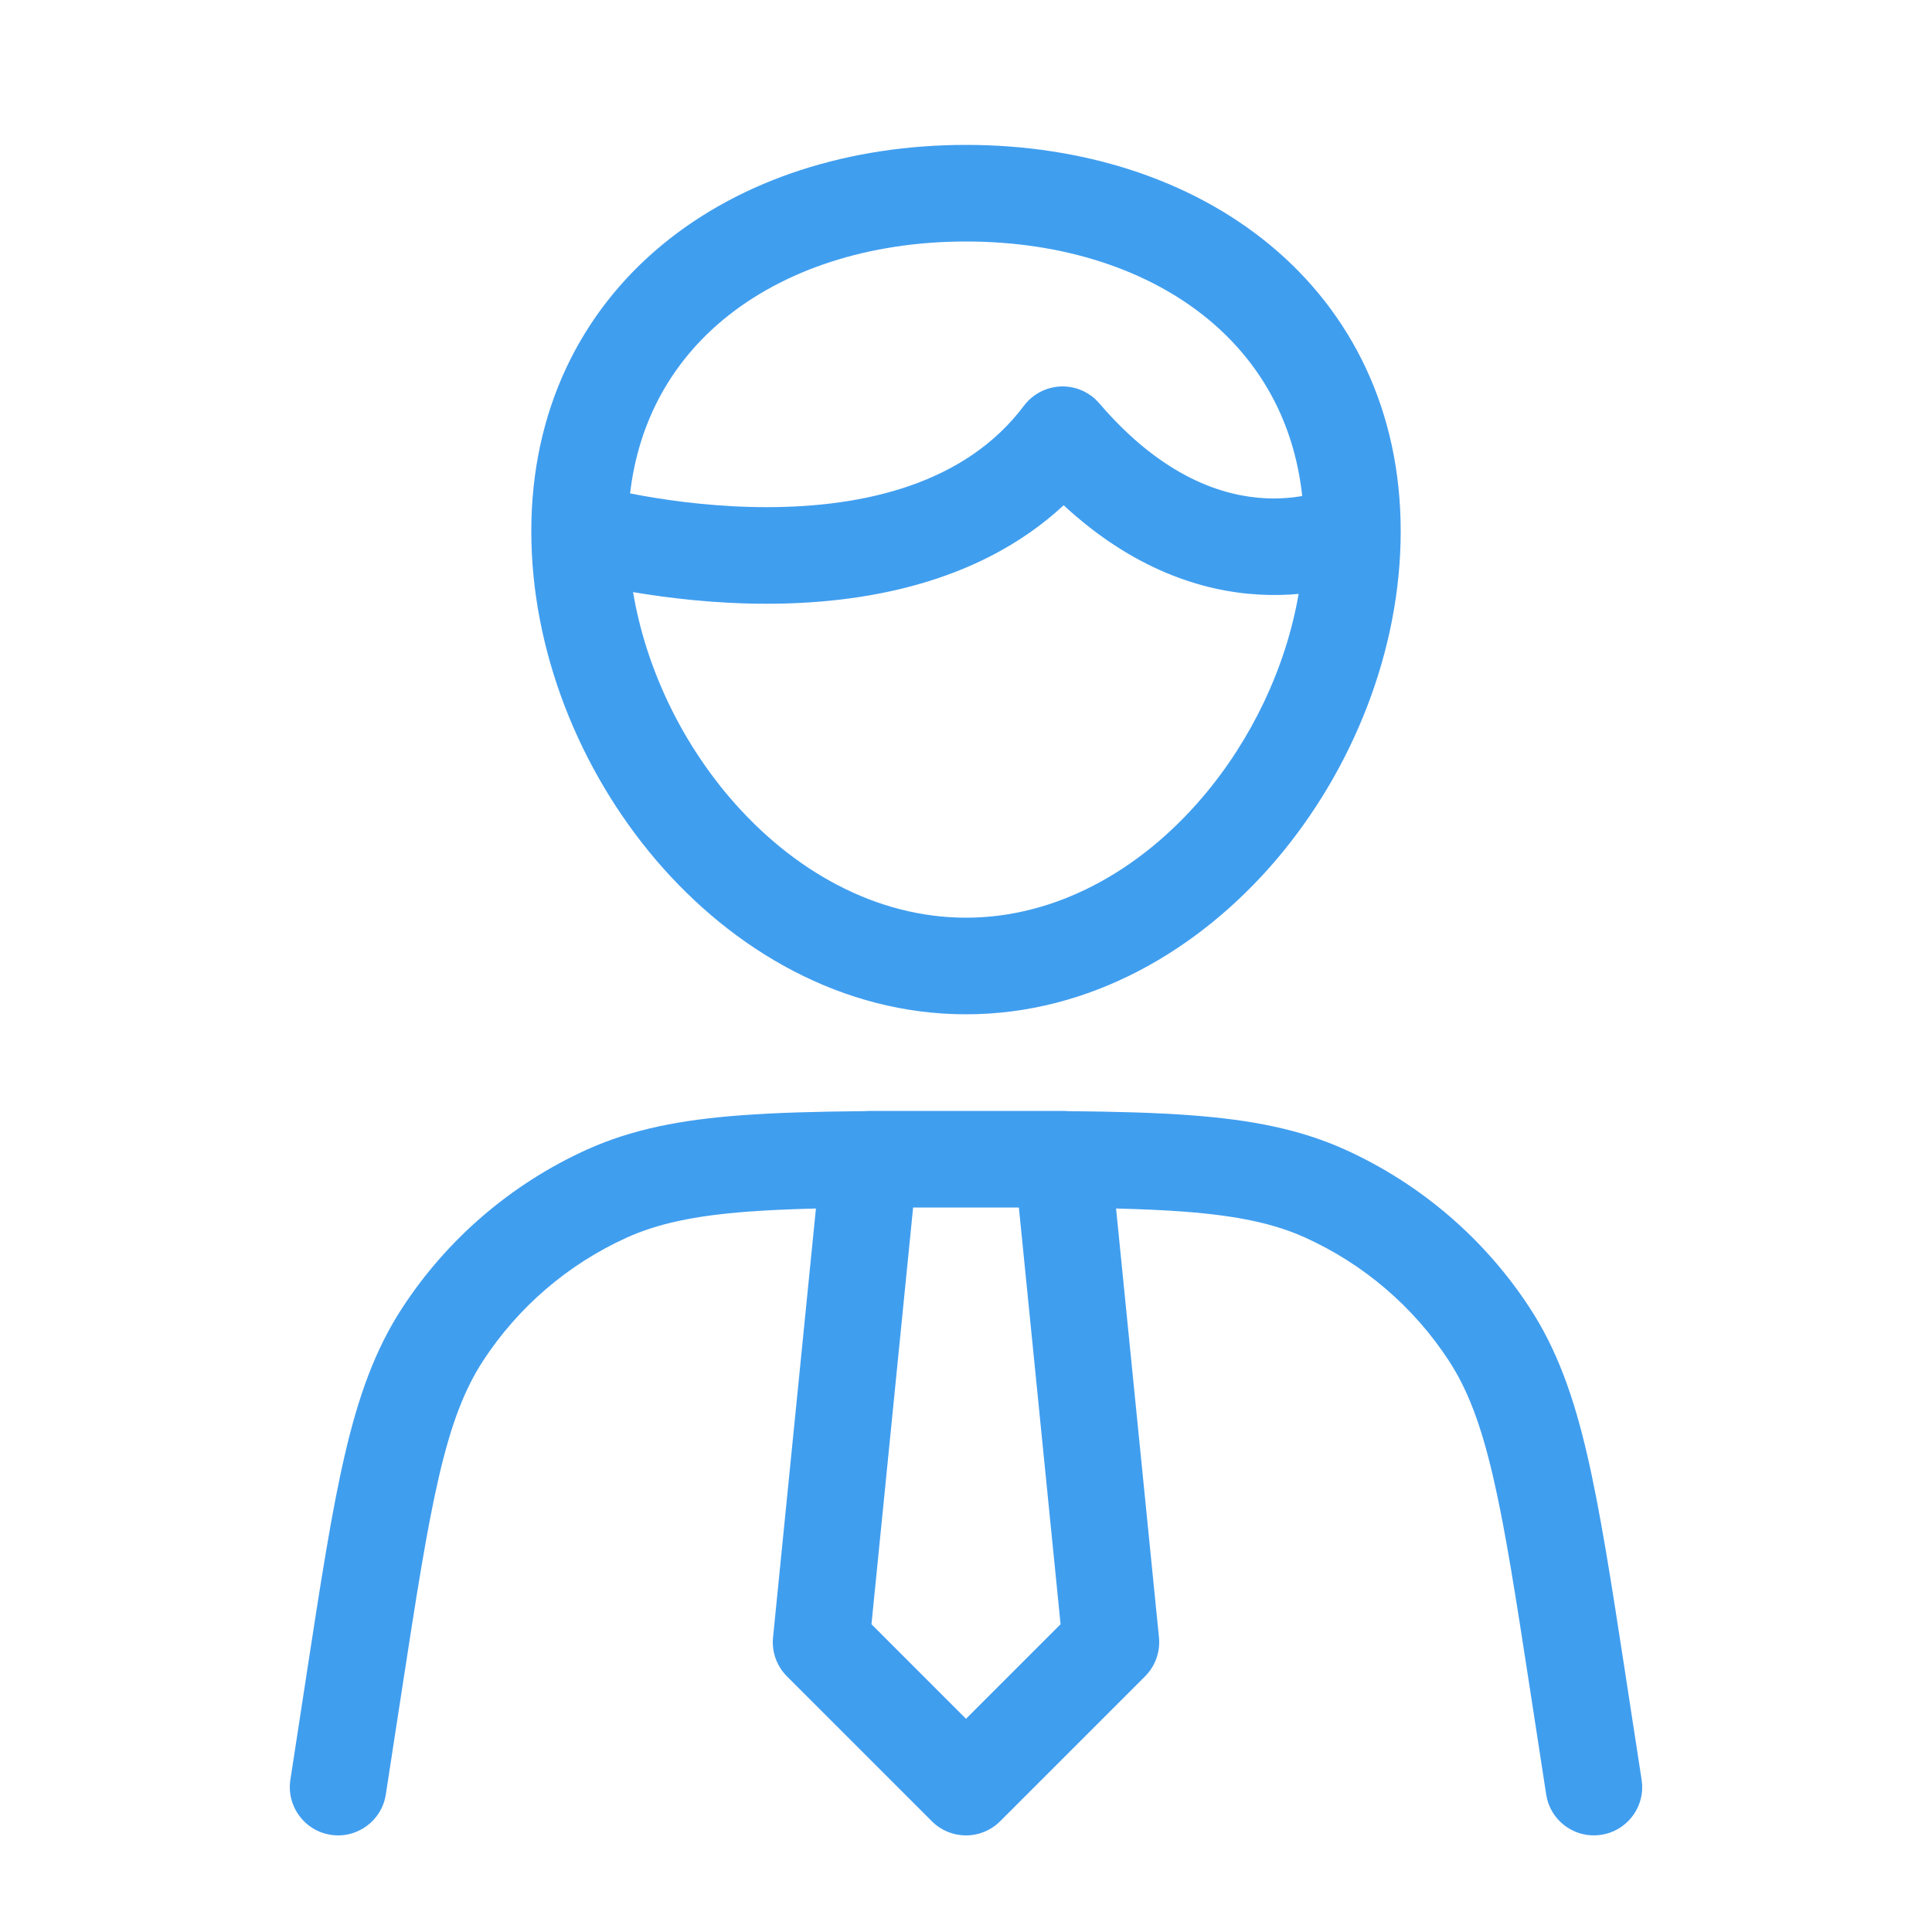 <svg width="40" height="40" viewBox="0 0 40 40" fill="none" xmlns="http://www.w3.org/2000/svg">
<path fill-rule="evenodd" clip-rule="evenodd" d="M26.961 10.27C26.792 8.71 26.076 7.488 25.019 6.613C23.784 5.591 22.023 5 20 5C17.977 5 16.216 5.591 14.98 6.613C13.936 7.477 13.225 8.681 13.045 10.215C13.129 10.232 13.22 10.249 13.315 10.266C13.979 10.384 14.887 10.5 15.875 10.5C17.901 10.5 19.989 10.015 21.2 8.4C21.382 8.158 21.665 8.011 21.968 8.001C22.233 7.992 22.488 8.089 22.681 8.268L22.759 8.35C24.086 9.898 25.335 10.268 26.181 10.315C26.48 10.331 26.745 10.307 26.961 10.27ZM26.887 12.296C26.637 12.319 26.364 12.327 26.069 12.31C24.882 12.245 23.449 11.781 22.022 10.461C20.241 12.113 17.8 12.5 15.875 12.5C14.808 12.5 13.836 12.382 13.107 12.259C13.365 13.796 14.077 15.303 15.104 16.508C16.41 18.039 18.15 19 20 19C21.85 19 23.59 18.039 24.895 16.508C25.914 15.313 26.623 13.82 26.887 12.296ZM29 11C29 13.467 28.006 15.943 26.418 17.806C24.828 19.67 22.569 21 20 21C17.431 21 15.172 19.67 13.582 17.806C11.994 15.943 11 13.467 11 11C11 8.495 12.027 6.461 13.706 5.072C15.366 3.699 17.605 3 20 3C22.395 3 24.634 3.699 26.294 5.072C27.973 6.461 29 8.495 29 11ZM32.032 37.252C32.159 37.743 32.64 38.067 33.152 37.988C33.664 37.909 34.025 37.456 33.999 36.95L33.988 36.848L33.658 34.701L33.65 34.645L33.65 34.645C33.36 32.761 33.133 31.29 32.859 30.112C32.58 28.911 32.235 27.942 31.674 27.082C30.738 25.647 29.412 24.51 27.852 23.803C26.916 23.379 25.904 23.185 24.671 23.092C23.932 23.036 23.087 23.014 22.104 23.005C22.07 23.002 22.035 23 22 23H20.228L20.054 23H20H19.945L19.771 23H18L17.904 23.005L17.899 23.005C16.915 23.014 16.069 23.036 15.329 23.092C14.096 23.185 13.084 23.379 12.148 23.803C10.588 24.51 9.262 25.647 8.326 27.082C7.765 27.942 7.42 28.911 7.141 30.112C6.866 31.29 6.64 32.761 6.35 34.645L6.342 34.701L6.012 36.848C5.928 37.393 6.302 37.904 6.848 37.988C7.393 38.072 7.904 37.698 7.988 37.152L8.318 35.006C8.617 33.065 8.833 31.665 9.089 30.566C9.341 29.48 9.618 28.762 10.001 28.175C10.729 27.059 11.761 26.174 12.975 25.624C13.613 25.335 14.365 25.171 15.48 25.086C15.905 25.054 16.371 25.034 16.893 25.021L16.005 33.9C15.975 34.199 16.081 34.495 16.293 34.707L19.293 37.707C19.48 37.895 19.735 38 20 38C20.265 38 20.519 37.895 20.707 37.707L23.707 34.707C23.919 34.495 24.025 34.199 23.995 33.9L23.107 25.021C23.629 25.034 24.095 25.054 24.519 25.086C25.634 25.171 26.387 25.335 27.025 25.624C28.239 26.174 29.271 27.059 29.999 28.175C30.382 28.762 30.658 29.48 30.911 30.566C31.167 31.665 31.383 33.065 31.682 35.006L32.012 37.152L32.032 37.252ZM20.145 25C20.477 25 20.793 25 21.095 25.001L21.958 33.628L20 35.586L18.043 33.628L18.905 25.001C19.207 25 19.523 25 19.854 25L20 25L20.145 25Z" fill="#409EEF"/>
</svg>
